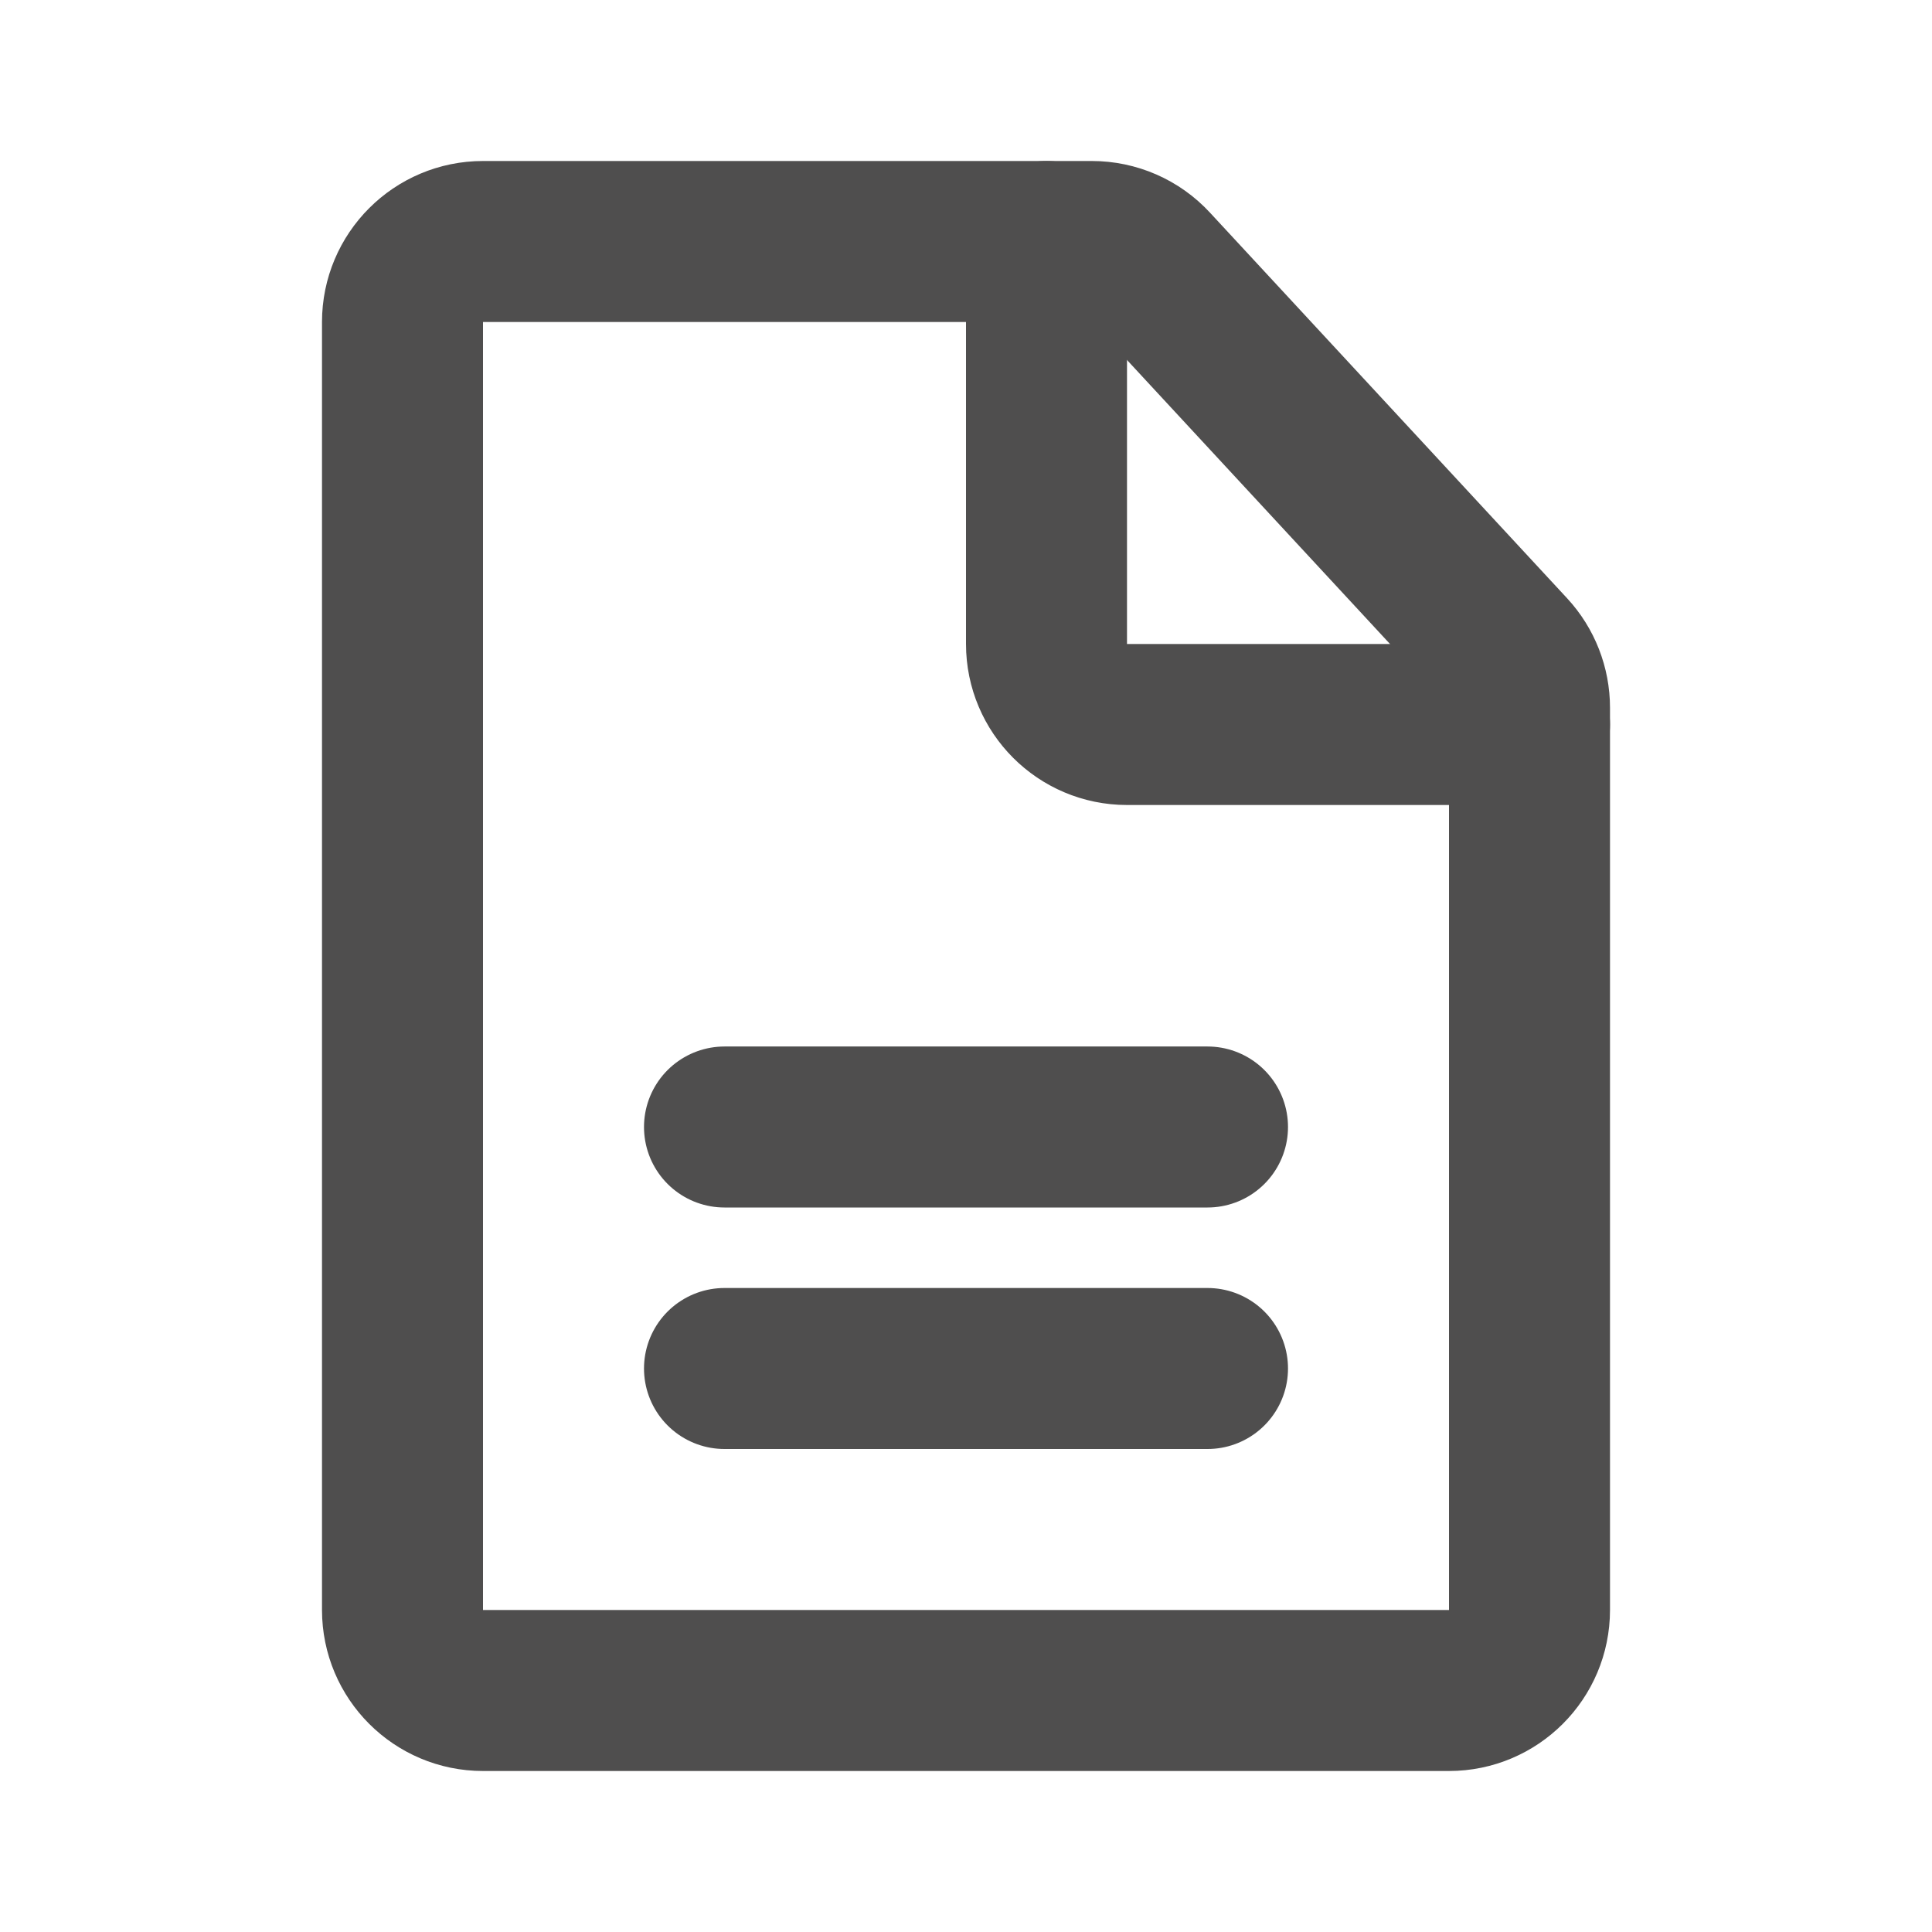 <?xml version="1.0" encoding="UTF-8"?> <svg xmlns="http://www.w3.org/2000/svg" width="24" height="24" viewBox="0 0 24 24" fill="none"> <path d="M18 21H6C5.448 21 5 20.552 5 20L5 4C5 3.448 5.448 3 6 3L13.563 3C13.842 3 14.108 3.116 14.297 3.321L18.734 8.112C18.905 8.297 19 8.54 19 8.792L19 20C19 20.552 18.552 21 18 21Z" stroke="#4F4E4E" stroke-width="2" stroke-linecap="round" stroke-linejoin="round"></path> <path d="M9 17H15" stroke="#4F4E4E" stroke-width="2" stroke-linecap="round" stroke-linejoin="round"></path> <path d="M9 14H15" stroke="#4F4E4E" stroke-width="2" stroke-linecap="round" stroke-linejoin="round"></path> <path d="M19 9L14 9C13.448 9 13 8.552 13 8L13 3" stroke="#4F4E4E" stroke-width="2" stroke-linecap="round" stroke-linejoin="round"></path> </svg> 